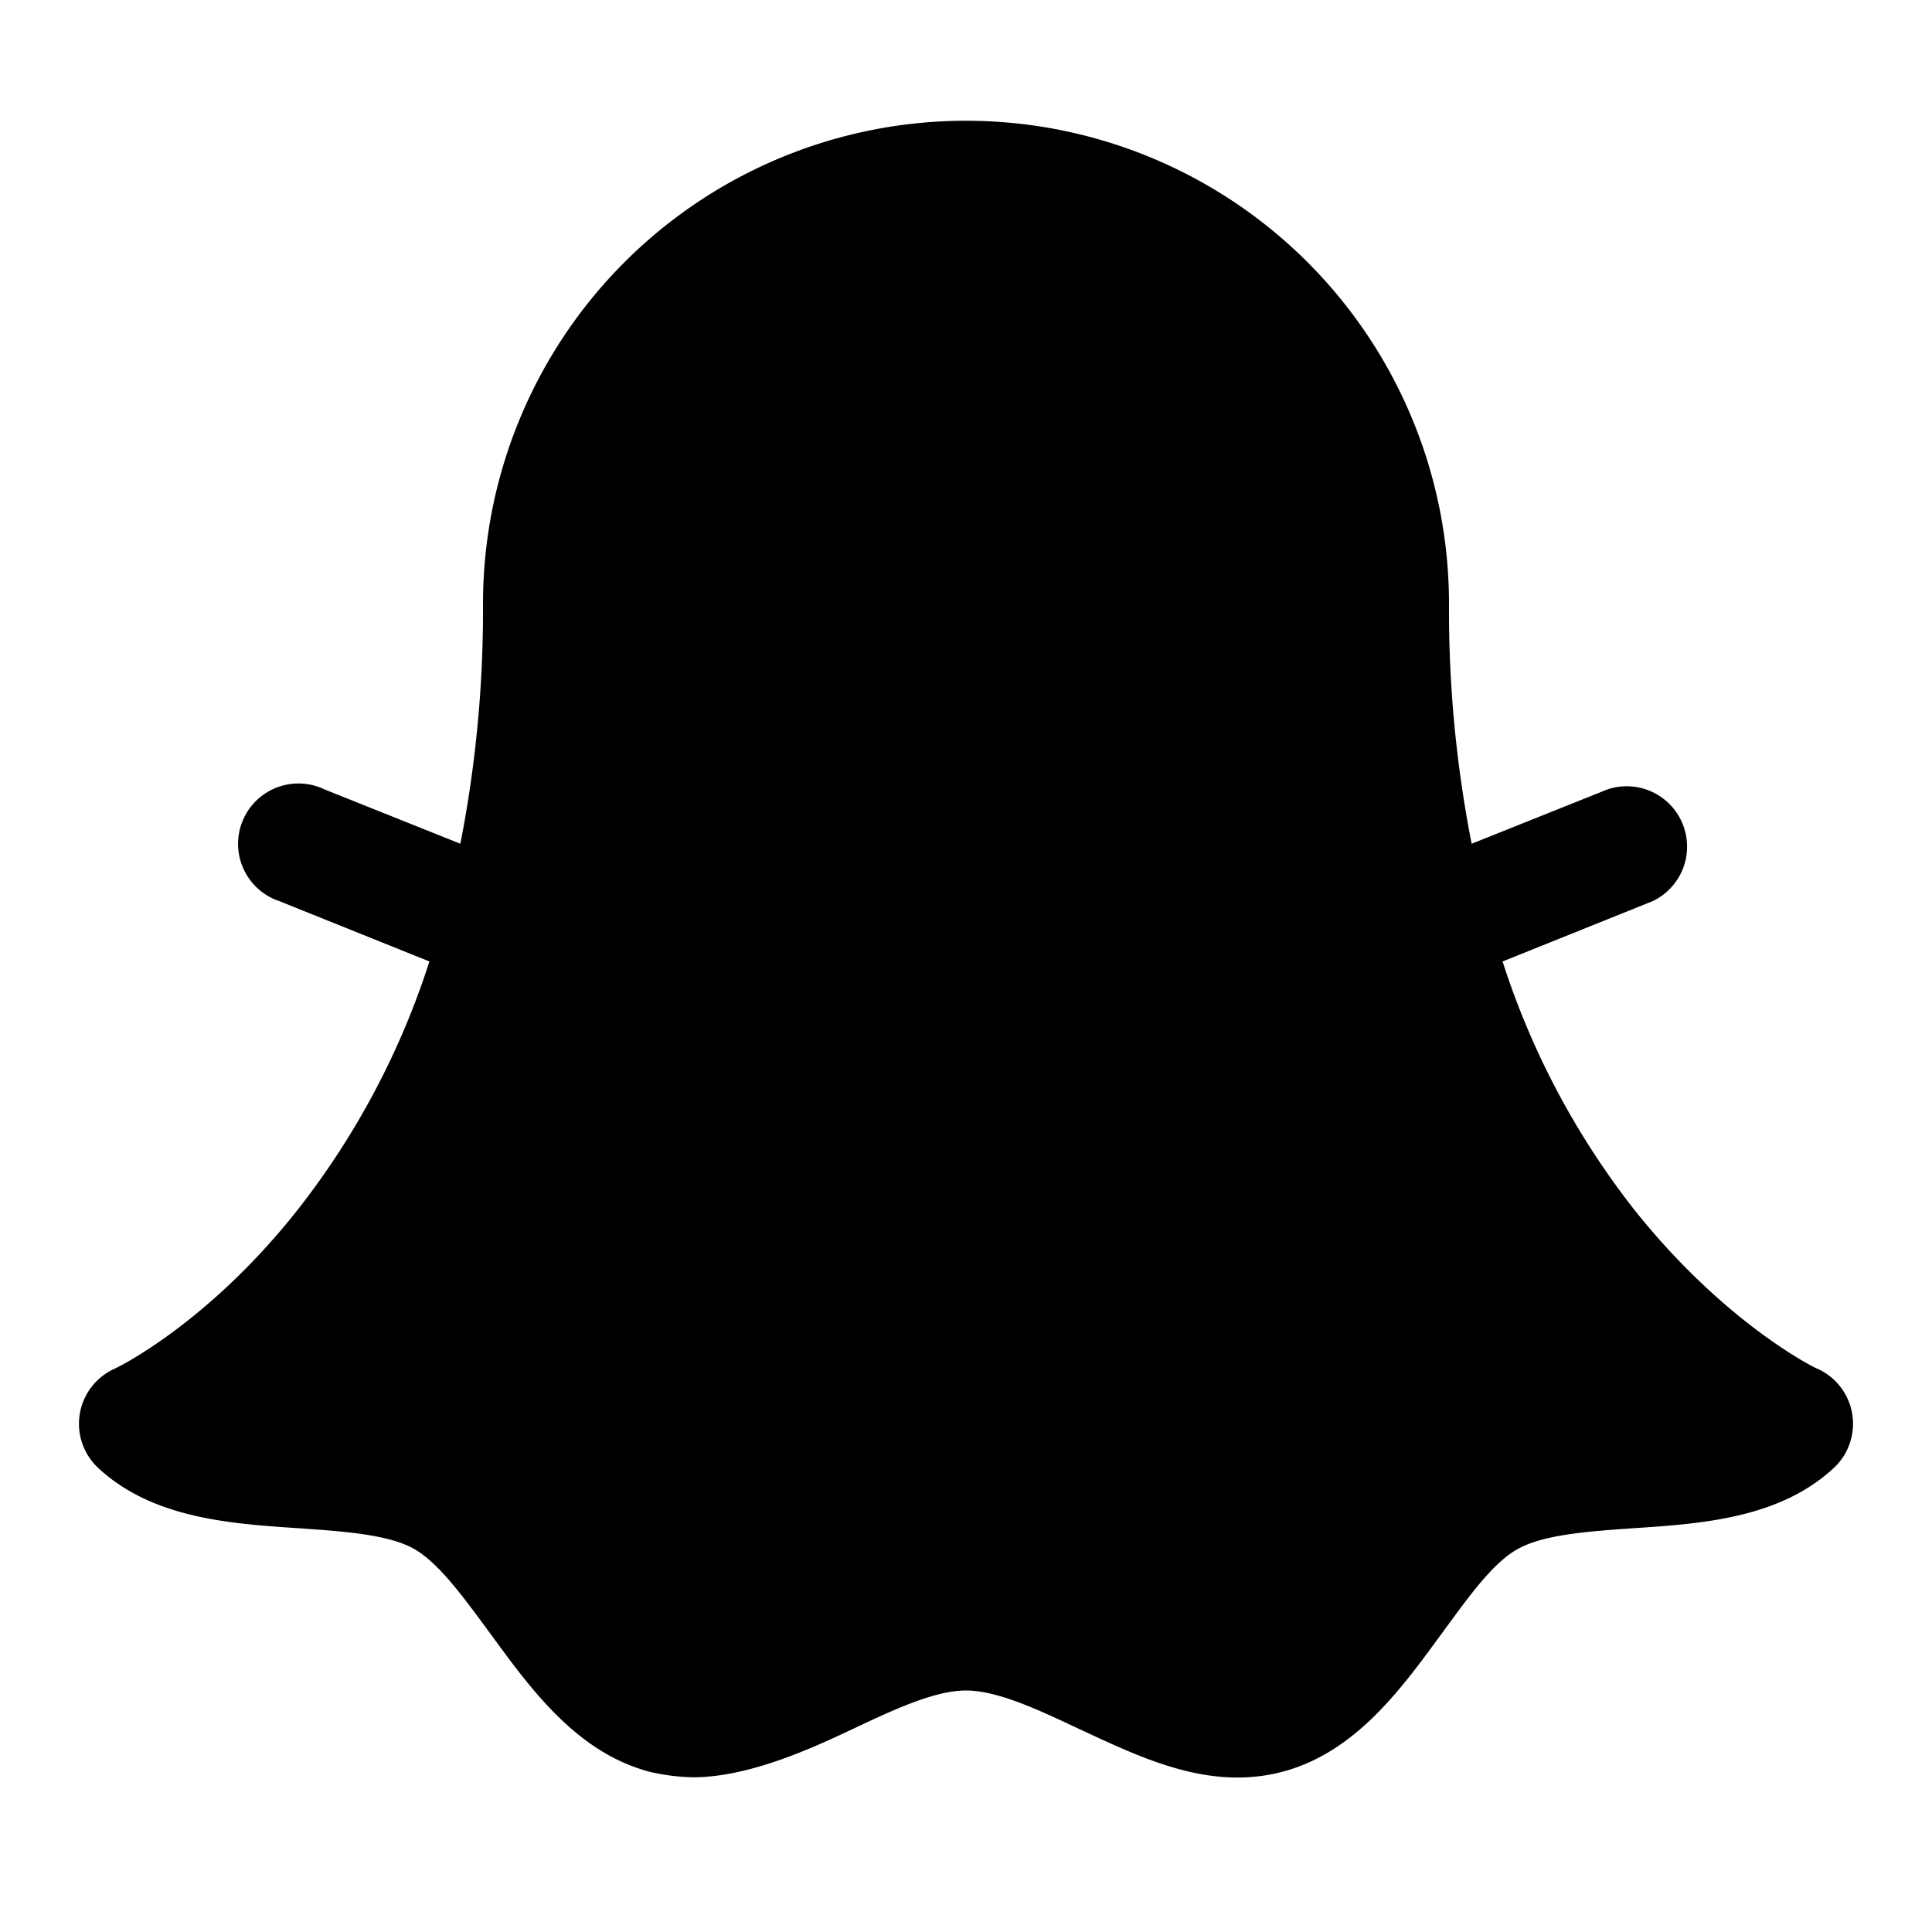 <svg xmlns="http://www.w3.org/2000/svg" viewBox="0 0 256 256" fill="currentColor"><path d="M243,194.5c-7.2,6.7-17.5,7.4-26.6,8-5.7.4-11.7.8-15.2,2.7s-6.8,6.7-10.2,11.3c-5.4,7.4-11.5,15.8-21.2,18.3s-18.6-1.9-26.8-5.7c-5.3-2.5-10.8-5.1-15-5.1s-9.7,2.6-15,5.1-13.7,6.4-21.2,6.4a27.7,27.7,0,0,1-5.6-.7c-9.7-2.5-15.8-10.9-21.2-18.3-3.4-4.6-6.8-9.4-10.2-11.3s-9.5-2.3-15.2-2.7c-9.1-.6-19.4-1.3-26.6-8a8,8,0,0,1,2.1-13.1c.3-.1,12.5-6,24.5-21.3a105.5,105.5,0,0,0,17.3-32.7l-19.9-8a8,8,0,1,1,6-14.8l18,7.2A160.5,160.5,0,0,0,64,80a64,64,0,0,1,128,0,160.5,160.5,0,0,0,3,31.8l18-7.2a8,8,0,0,1,6,14.8l-19.9,8a105.5,105.5,0,0,0,17.3,32.7c12.1,15.3,24.3,21.3,24.5,21.3a8,8,0,0,1,2.1,13.1Z"/></svg>